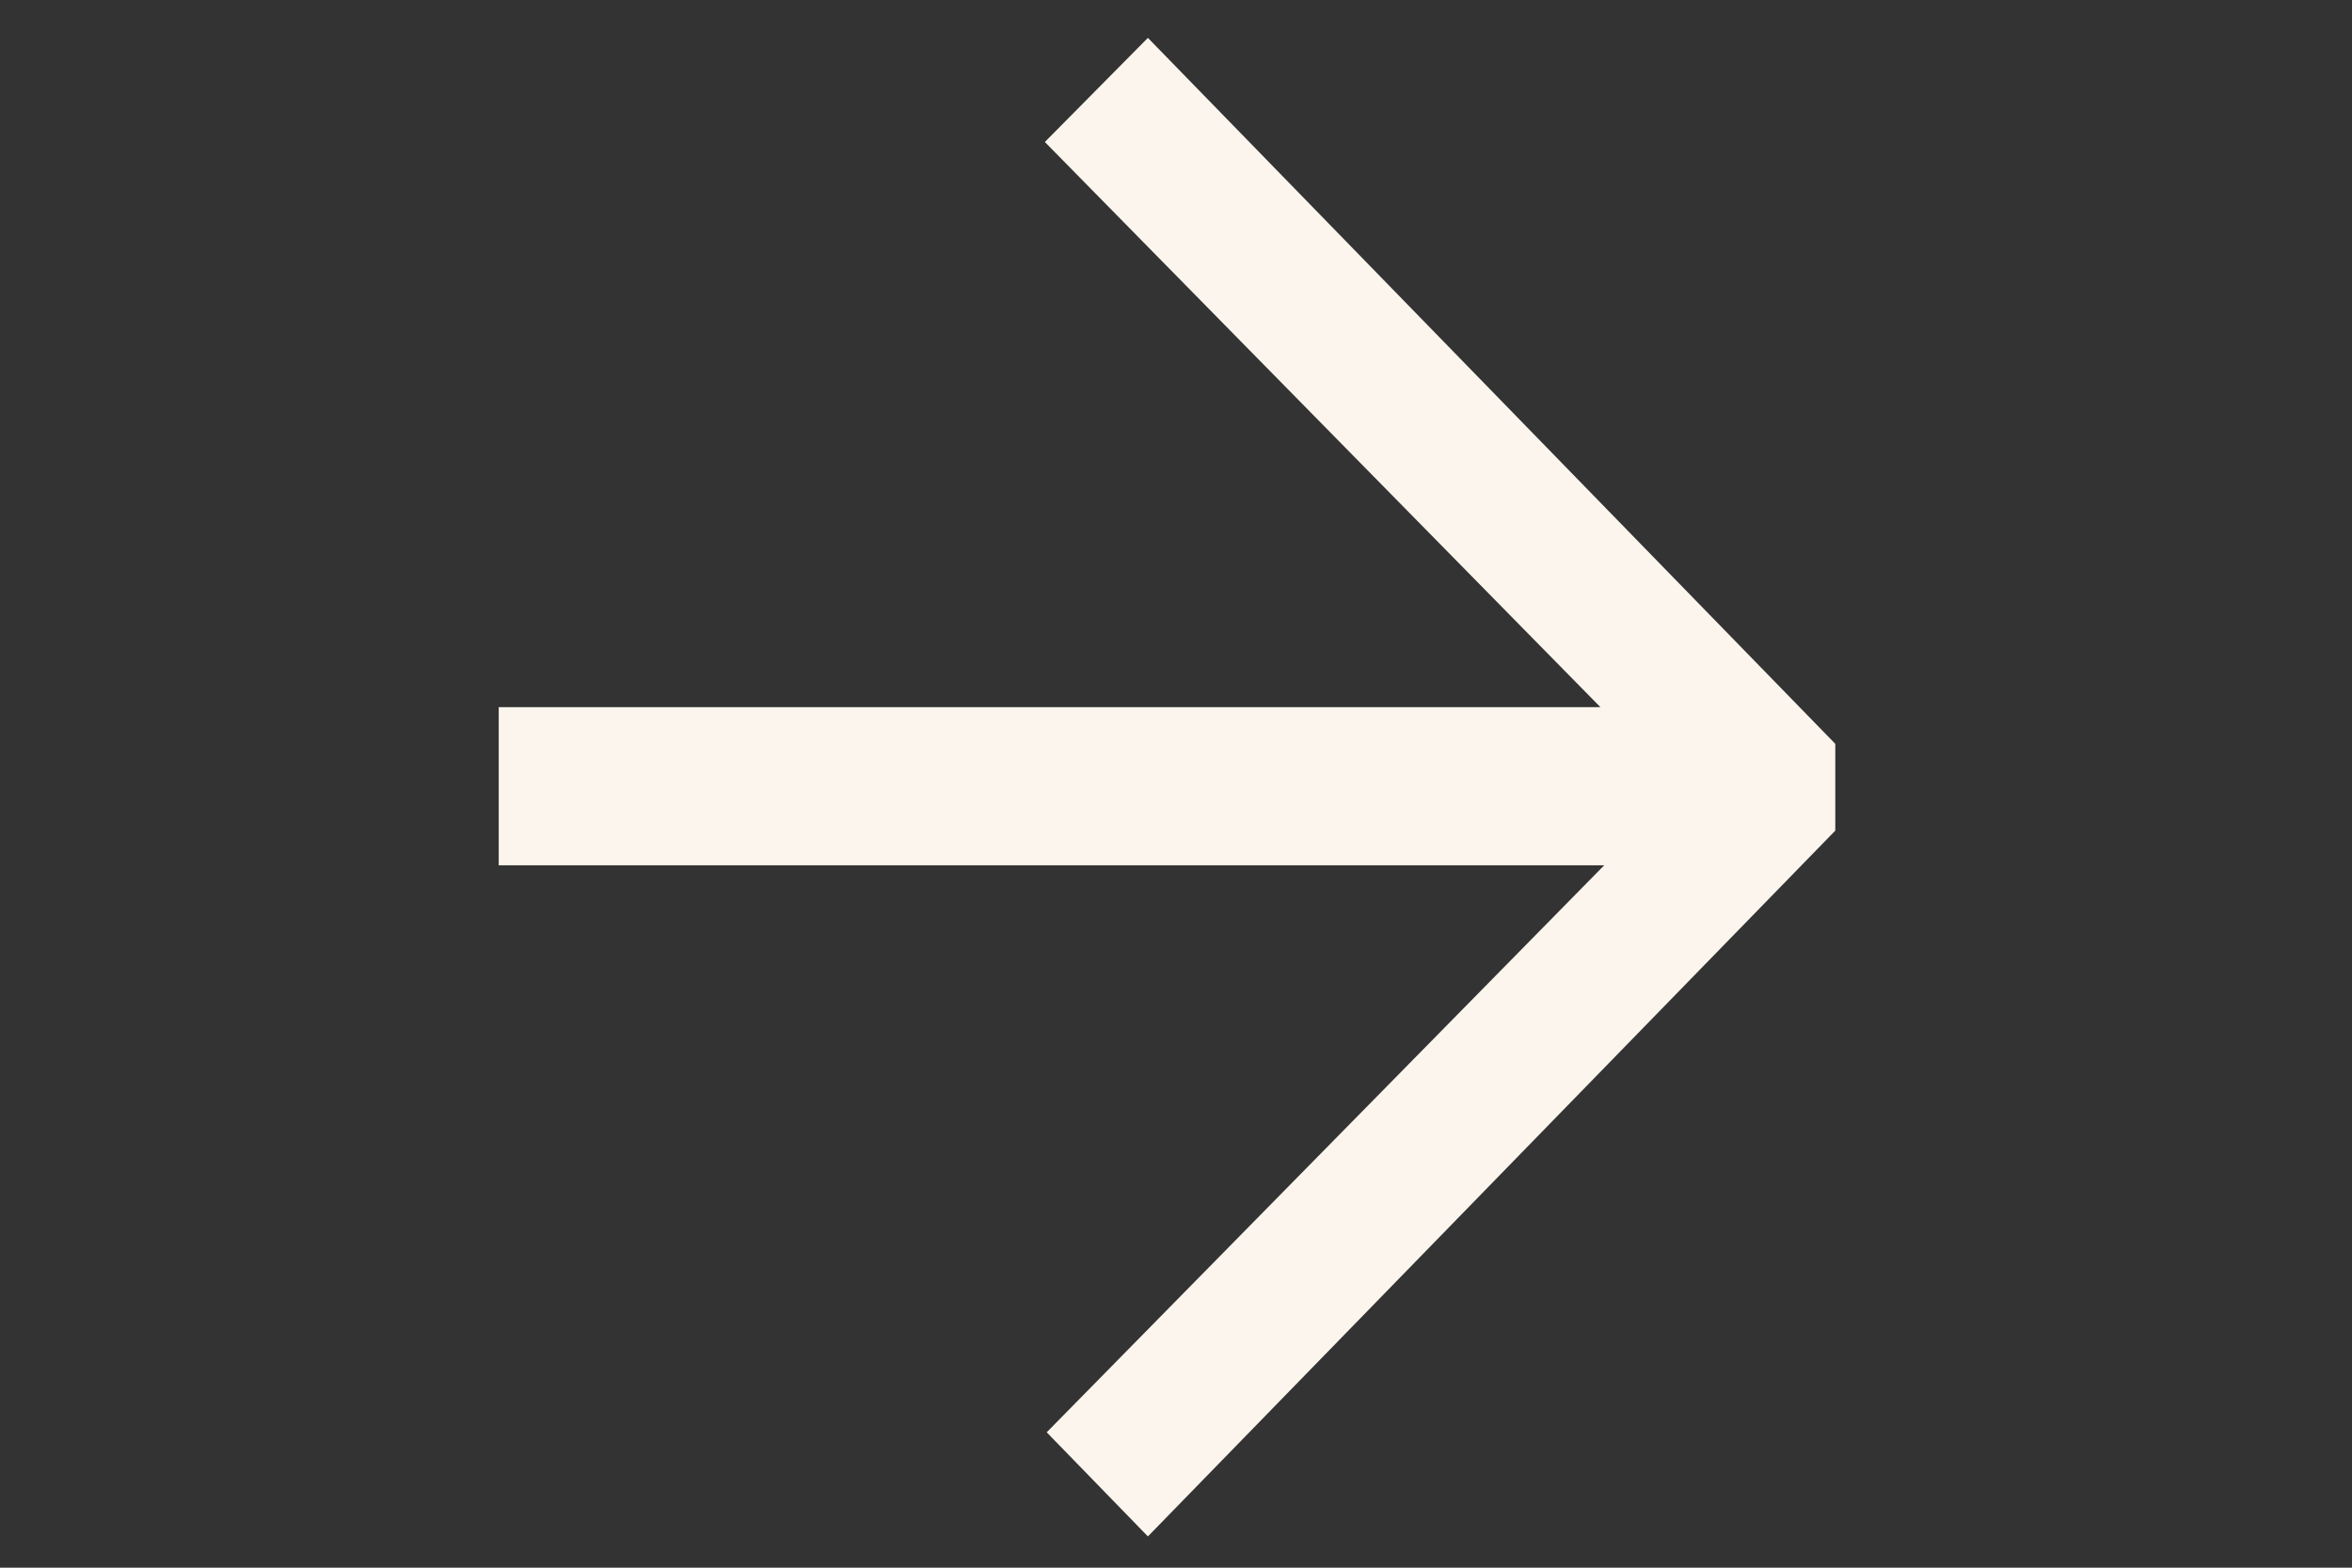<svg xmlns="http://www.w3.org/2000/svg" xmlns:xlink="http://www.w3.org/1999/xlink" width="150" viewBox="0 0 112.5 75" height="100" preserveAspectRatio="xMidYMid meet"><rect x="0" y="0" width="112.5" height="75" fill="#333333" stroke="none"/><defs><clipPath id="8d92711b21"><path d="M 23 1.82 L 88 1.82 L 88 73.504 L 23 73.504 Z M 23 1.82 " clip-rule="nonzero"></path></clipPath></defs><g clip-path="url(#8d92711b21)"><path fill="#fbf5ed" d="M 23.855 41.398 L 76.73 41.398 L 50.066 68.523 L 54.906 73.504 L 87.785 39.738 L 87.785 35.586 L 54.906 1.812 L 49.977 6.793 L 76.551 33.832 L 23.855 33.832 Z M 23.855 41.398 " fill-opacity="1" fill-rule="nonzero"></path></g></svg>